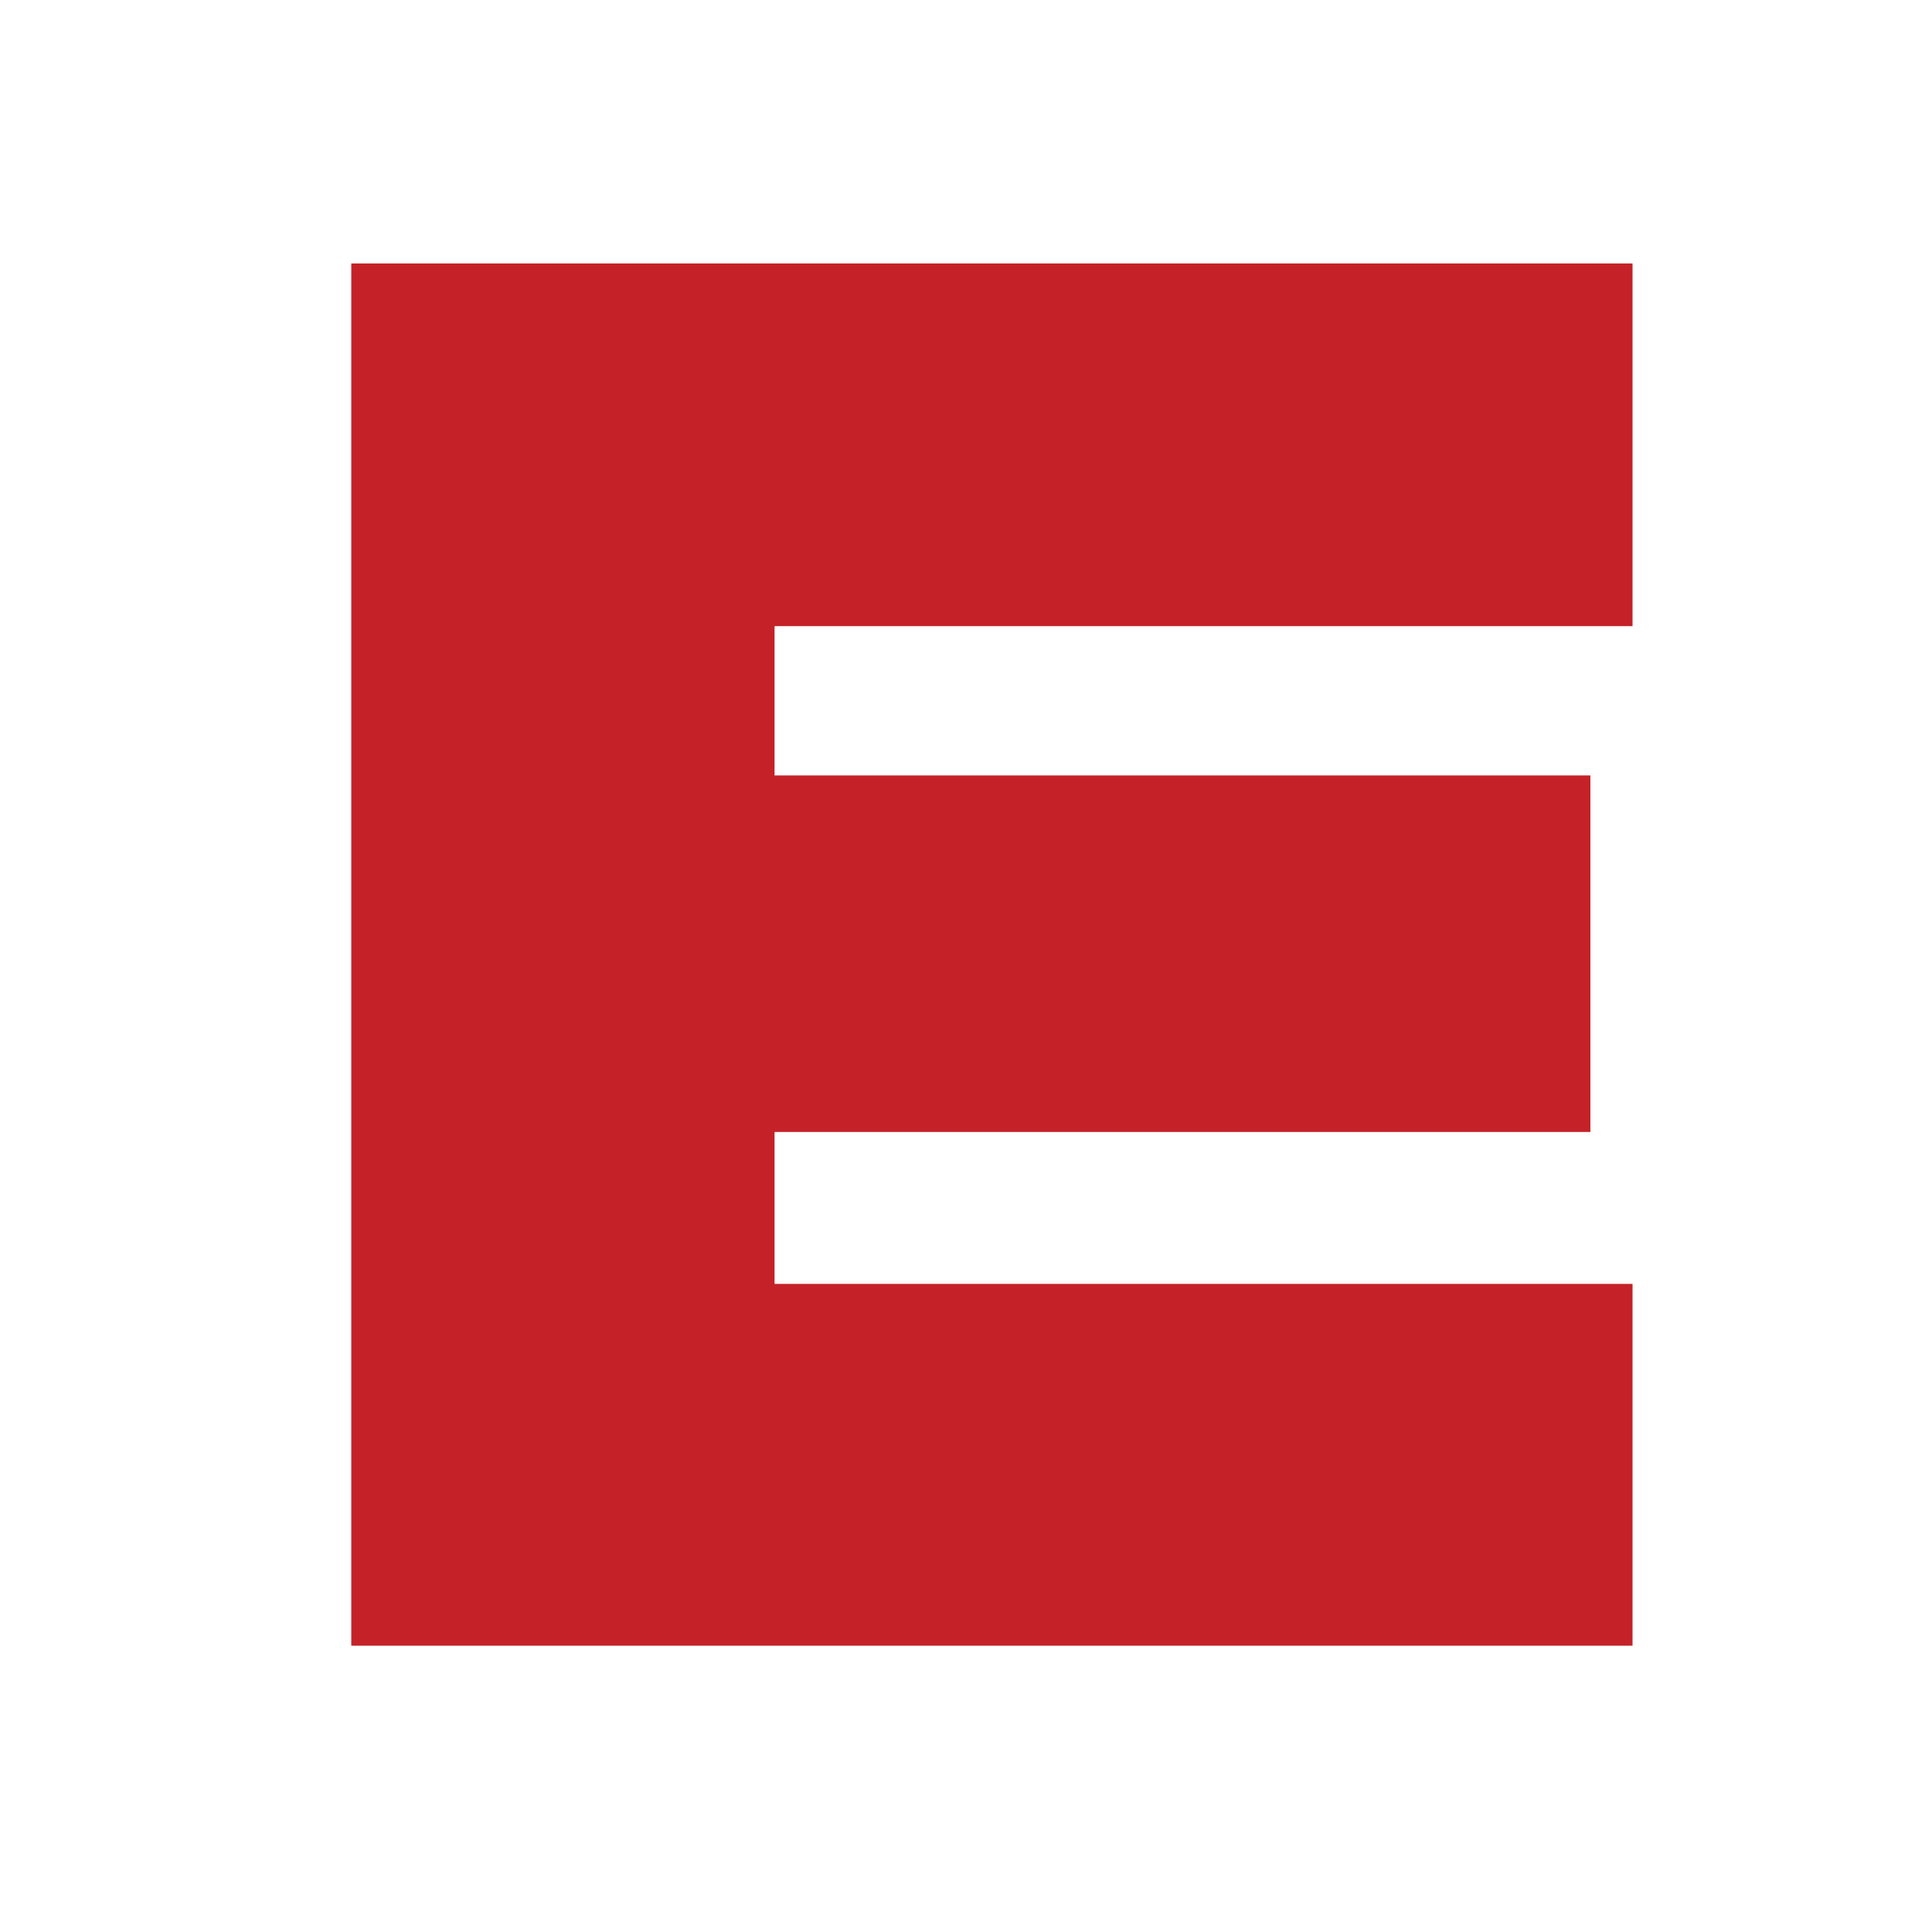 <?xml version="1.0" encoding="UTF-8"?> <svg xmlns="http://www.w3.org/2000/svg" width="22" height="22" viewBox="0 0 22 22" fill="none"><path d="M18.59 3V7.13H8.82V8.83H18.11V12.89H8.82V14.62H18.59V18.74H4V3H18.59Z" fill="#C42228"></path></svg> 